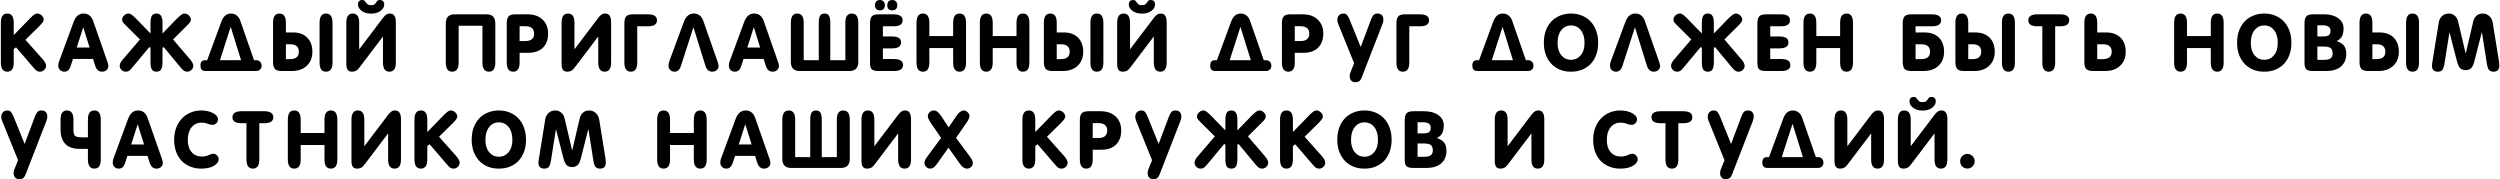 <?xml version="1.0" encoding="UTF-8"?> <svg xmlns="http://www.w3.org/2000/svg" width="2605" height="187" viewBox="0 0 2605 187" fill="none"><path d="M0.9 23.7C0.9 17.3 3.133 14.1 7.6 14.1C12.067 14.1 14.3 17.3 14.3 23.7V36.6L31.5 18.9C32.833 17.567 34.1 16.433 35.3 15.5C36.5 14.567 37.7 14.1 38.9 14.1C40.567 14.1 42.067 14.767 43.4 16.1C44.8 17.367 45.5 18.833 45.5 20.5C45.5 21.367 45.167 22.267 44.5 23.2C43.9 24.133 42.467 25.733 40.2 28L26.5 41.5L44.6 61.8C46.867 64.467 48 66.7 48 68.5C48 70.233 47.333 71.7 46 72.9C44.667 74.1 43.267 74.7 41.8 74.7C40.333 74.7 39.033 74.3 37.9 73.5C36.833 72.633 35.7 71.467 34.5 70L16.7 49.3L14.3 51.2V65.2C14.3 71.533 12.067 74.7 7.6 74.7C3.133 74.7 0.9 71.533 0.9 65.2V23.7ZM87.047 14.1C91.847 14.1 95.18 16.667 97.047 21.8L111.947 64.4C112.28 65.267 112.514 66.033 112.647 66.7C112.847 67.367 112.947 68 112.947 68.6C112.947 70.467 112.28 71.967 110.947 73.1C109.68 74.167 108.114 74.7 106.247 74.7C102.847 74.7 100.48 72.567 99.147 68.3L96.947 61.4H76.047L73.647 68.8C72.38 72.733 70.213 74.7 67.147 74.7C65.28 74.7 63.747 74.133 62.547 73C61.347 71.8 60.747 70.267 60.747 68.4C60.747 67 60.947 65.7 61.347 64.5L76.747 22.8C78.88 17 82.314 14.1 87.047 14.1ZM79.947 49.5H93.347L86.847 28.7H86.647L79.947 49.5ZM156.828 49.9L155.628 49L138.128 70C136.995 71.467 135.895 72.633 134.828 73.5C133.761 74.3 132.461 74.7 130.928 74.7C129.395 74.7 127.961 74.1 126.628 72.9C125.361 71.7 124.728 70.233 124.728 68.5C124.728 66.567 125.861 64.333 128.128 61.8L145.828 41.1L132.628 28C130.295 25.733 128.795 24.133 128.128 23.2C127.528 22.267 127.228 21.367 127.228 20.5C127.228 18.833 127.928 17.367 129.328 16.1C130.728 14.767 132.261 14.1 133.928 14.1C135.061 14.1 136.228 14.567 137.428 15.5C138.628 16.433 139.895 17.567 141.228 18.9L156.828 34.9V23.7C156.828 20.5 157.295 18.1 158.228 16.5C159.161 14.9 160.761 14.1 163.028 14.1C165.295 14.1 166.895 14.9 167.828 16.5C168.828 18.1 169.328 20.5 169.328 23.7V34.9L184.828 18.9C186.228 17.567 187.528 16.433 188.728 15.5C189.928 14.567 191.128 14.1 192.328 14.1C193.995 14.1 195.495 14.767 196.828 16.1C198.228 17.367 198.928 18.833 198.928 20.5C198.928 21.367 198.595 22.267 197.928 23.2C197.328 24.133 195.861 25.733 193.528 28L180.328 41.1L198.028 61.8C200.295 64.467 201.428 66.7 201.428 68.5C201.428 70.233 200.761 71.7 199.428 72.9C198.095 74.1 196.695 74.7 195.228 74.7C193.761 74.7 192.461 74.3 191.328 73.5C190.261 72.633 189.128 71.467 187.928 70L170.528 49L169.328 49.9V65.2C169.328 68.4 168.828 70.8 167.828 72.4C166.895 73.933 165.295 74.7 163.028 74.7C160.761 74.7 159.161 73.933 158.228 72.4C157.295 70.8 156.828 68.4 156.828 65.2V49.9ZM264.691 62.7H266.691C268.557 62.7 269.991 63.233 270.991 64.3C272.057 65.367 272.591 66.767 272.591 68.5C272.591 70.167 272.057 71.5 270.991 72.5C269.991 73.5 268.557 74 266.691 74H214.191C212.324 74 210.957 73.5 210.091 72.5C209.291 71.5 208.891 70.167 208.891 68.5C208.891 66.433 209.291 64.967 210.091 64.1C210.957 63.167 212.324 62.7 214.191 62.7H215.891L230.691 22.5C232.757 16.9 236.091 14.1 240.691 14.1C242.891 14.1 244.824 14.733 246.491 16C248.224 17.267 249.524 19.133 250.391 21.6L264.691 62.7ZM240.291 28.3L229.191 62.7H251.191L240.491 28.3H240.291ZM297.898 61.6H302.198C308.332 61.6 311.398 59.033 311.398 53.9C311.398 48.7 308.332 46.1 302.198 46.1H297.898V61.6ZM297.898 33.8H304.998C311.532 33.8 316.565 35.6 320.098 39.2C323.698 42.8 325.498 47.7 325.498 53.9C325.498 59.967 323.565 64.833 319.698 68.5C315.898 72.167 310.632 74 303.898 74H293.798C289.998 74 287.498 73.233 286.298 71.7C285.098 70.167 284.498 67.767 284.498 64.5V23.7C284.498 17.3 286.732 14.1 291.198 14.1C295.665 14.1 297.898 17.3 297.898 23.7V33.8ZM346.498 65.2C346.498 71.533 344.232 74.7 339.698 74.7C335.232 74.7 332.998 71.533 332.998 65.2V23.7C332.998 17.3 335.232 14.1 339.698 14.1C344.232 14.1 346.498 17.3 346.498 23.7V65.2ZM386.67 14.2C390.737 14.2 394.037 13.233 396.57 11.3C399.104 9.367 400.37 7.133 400.37 4.6C400.37 3.2 399.97 2.1 399.17 1.3C398.437 0.433 397.37 -9.53674e-07 395.97 -9.53674e-07C394.637 -9.53674e-07 393.704 0.3 393.17 0.9C392.704 1.433 392.27 2.033 391.87 2.7C391.47 3.367 390.904 4 390.17 4.6C389.504 5.133 388.337 5.4 386.67 5.4C385.004 5.4 383.804 5.133 383.07 4.6C382.404 4 381.837 3.367 381.37 2.7C380.97 2.033 380.504 1.433 379.97 0.9C379.504 0.3 378.604 -9.53674e-07 377.27 -9.53674e-07C375.937 -9.53674e-07 374.87 0.433 374.07 1.3C373.337 2.1 372.97 3.2 372.97 4.6C372.97 7.067 374.237 9.3 376.77 11.3C379.304 13.233 382.604 14.2 386.67 14.2ZM399.07 38L374.67 70.2C373.404 71.933 372.137 73.133 370.87 73.8C369.67 74.4 368.337 74.7 366.87 74.7C364.737 74.7 363.204 74.067 362.27 72.8C361.337 71.467 360.87 69.433 360.87 66.7V23.7C360.87 17.3 363.104 14.1 367.57 14.1C372.037 14.1 374.27 17.3 374.27 23.7V51.4L399.17 18.5C400.237 17.1 401.304 16.033 402.37 15.3C403.437 14.5 404.737 14.1 406.27 14.1C408.47 14.1 410.037 14.9 410.97 16.5C411.97 18.033 412.47 20.267 412.47 23.2V65.2C412.47 71.533 410.237 74.7 405.77 74.7C401.304 74.7 399.07 71.533 399.07 65.2V38ZM477.916 65.2C477.916 71.533 475.683 74.7 471.216 74.7C466.75 74.7 464.516 71.533 464.516 65.2V24.4C464.516 18.067 467.583 14.9 473.716 14.9H506.916C513.05 14.9 516.116 18.067 516.116 24.4V65.2C516.116 71.533 513.883 74.7 509.416 74.7C504.95 74.7 502.716 71.533 502.716 65.2V26.8H477.916V65.2ZM547.232 42.8C553.432 42.8 556.532 40.2 556.532 35C556.532 29.867 553.432 27.3 547.232 27.3H541.432V42.8H547.232ZM541.432 65.2C541.432 71.533 539.199 74.7 534.732 74.7C530.265 74.7 528.032 71.533 528.032 65.2V24.3C528.032 21.033 528.632 18.667 529.832 17.2C531.032 15.667 533.532 14.9 537.332 14.9H549.432C556.232 14.9 561.532 16.733 565.332 20.4C569.199 24 571.132 28.867 571.132 35C571.132 41.2 569.332 46.1 565.732 49.7C562.132 53.233 557.065 55 550.532 55H541.432V65.2ZM623.373 38L598.973 70.2C597.706 71.933 596.439 73.133 595.173 73.8C593.973 74.4 592.639 74.7 591.173 74.7C589.039 74.7 587.506 74.067 586.573 72.8C585.639 71.467 585.173 69.433 585.173 66.7V23.7C585.173 17.3 587.406 14.1 591.873 14.1C596.339 14.1 598.573 17.3 598.573 23.7V51.4L623.473 18.5C624.539 17.1 625.606 16.033 626.673 15.3C627.739 14.5 629.039 14.1 630.573 14.1C632.773 14.1 634.339 14.9 635.273 16.5C636.273 18.033 636.773 20.267 636.773 23.2V65.2C636.773 71.533 634.539 74.7 630.073 74.7C625.606 74.7 623.373 71.533 623.373 65.2V38ZM650.602 24.3C650.602 21.033 651.202 18.667 652.402 17.2C653.602 15.667 656.102 14.9 659.902 14.9H675.002C681.402 14.9 684.602 17 684.602 21.2C684.602 25.333 681.402 27.4 675.002 27.4H664.002V65.2C664.002 71.533 661.769 74.7 657.302 74.7C652.836 74.7 650.602 71.533 650.602 65.2V24.3ZM709.477 68.8C708.211 72.733 706.044 74.7 702.977 74.7C701.111 74.7 699.577 74.133 698.377 73C697.177 71.8 696.577 70.267 696.577 68.4C696.577 67 696.777 65.7 697.177 64.5L712.577 22.8C714.711 17 718.144 14.1 722.877 14.1C727.677 14.1 731.011 16.667 732.877 21.8L747.777 64.4C748.111 65.267 748.344 66.033 748.477 66.7C748.677 67.367 748.777 68 748.777 68.6C748.777 70.467 748.111 71.967 746.777 73.1C745.511 74.167 743.944 74.7 742.077 74.7C738.677 74.7 736.311 72.567 734.977 68.3L722.677 28.7H722.477L709.477 68.8ZM785.777 14.1C790.577 14.1 793.911 16.667 795.777 21.8L810.677 64.4C811.011 65.267 811.244 66.033 811.377 66.7C811.577 67.367 811.677 68 811.677 68.6C811.677 70.467 811.011 71.967 809.677 73.1C808.411 74.167 806.844 74.7 804.977 74.7C801.577 74.7 799.211 72.567 797.877 68.3L795.677 61.4H774.777L772.377 68.8C771.111 72.733 768.944 74.7 765.877 74.7C764.011 74.7 762.477 74.133 761.277 73C760.077 71.8 759.477 70.267 759.477 68.4C759.477 67 759.677 65.7 760.077 64.5L775.477 22.8C777.611 17 781.044 14.1 785.777 14.1ZM778.677 49.5H792.077L785.577 28.7H785.377L778.677 49.5ZM880.859 23.7C880.859 17.3 883.092 14.1 887.559 14.1C892.092 14.1 894.359 17.3 894.359 23.7V64.4C894.359 70.8 891.259 74 885.059 74H833.259C827.125 74 824.059 70.8 824.059 64.4V23.7C824.059 17.3 826.292 14.1 830.759 14.1C835.225 14.1 837.459 17.3 837.459 23.7V62.7H853.159V23.7C853.159 20.5 853.592 18.1 854.459 16.5C855.325 14.9 856.892 14.1 859.159 14.1C861.425 14.1 862.992 14.9 863.859 16.5C864.725 18.1 865.159 20.5 865.159 23.7V62.7H880.859V23.7ZM930.959 14.9C937.359 14.9 940.559 17 940.559 21.2C940.559 25.333 937.359 27.4 930.959 27.4H919.959V38H929.459C935.793 38 938.959 40.067 938.959 44.2C938.959 48.333 935.793 50.4 929.459 50.4H919.959V61.5H931.359C937.759 61.5 940.959 63.6 940.959 67.8C940.959 71.933 937.759 74 931.359 74H915.659C912.059 74 909.626 73.4 908.359 72.2C907.159 70.933 906.559 68.7 906.559 65.5V24.3C906.559 21.033 907.159 18.667 908.359 17.2C909.559 15.667 912.059 14.9 915.859 14.9H930.959ZM934.959 5.4C934.959 3.733 934.493 2.433 933.559 1.5C932.626 0.5 931.359 -9.53674e-07 929.759 -9.53674e-07C928.093 -9.53674e-07 926.793 0.5 925.859 1.5C924.993 2.5 924.559 3.8 924.559 5.4C924.559 9 926.293 10.8 929.759 10.8C931.359 10.8 932.626 10.333 933.559 9.4C934.493 8.467 934.959 7.133 934.959 5.4ZM922.059 5.4C922.059 3.733 921.593 2.433 920.659 1.5C919.726 0.5 918.459 -9.53674e-07 916.859 -9.53674e-07C915.259 -9.53674e-07 913.993 0.5 913.059 1.5C912.126 2.5 911.659 3.8 911.659 5.4C911.659 7.133 912.126 8.467 913.059 9.4C913.993 10.333 915.259 10.8 916.859 10.8C918.459 10.8 919.726 10.333 920.659 9.4C921.593 8.467 922.059 7.133 922.059 5.4ZM968.39 65.2C968.39 71.533 966.157 74.7 961.69 74.7C957.223 74.7 954.99 71.533 954.99 65.2V23.7C954.99 17.3 957.223 14.1 961.69 14.1C966.157 14.1 968.39 17.3 968.39 23.7V37.6H993.19V23.7C993.19 17.3 995.423 14.1 999.89 14.1C1004.36 14.1 1006.59 17.3 1006.59 23.7V65.2C1006.59 71.533 1004.36 74.7 999.89 74.7C995.423 74.7 993.19 71.533 993.19 65.2V50.1H968.39V65.2ZM1034.41 65.2C1034.41 71.533 1032.17 74.7 1027.71 74.7C1023.24 74.7 1021.01 71.533 1021.01 65.2V23.7C1021.01 17.3 1023.24 14.1 1027.71 14.1C1032.17 14.1 1034.41 17.3 1034.41 23.7V37.6H1059.21V23.7C1059.21 17.3 1061.44 14.1 1065.91 14.1C1070.37 14.1 1072.61 17.3 1072.61 23.7V65.2C1072.61 71.533 1070.37 74.7 1065.91 74.7C1061.44 74.7 1059.21 71.533 1059.21 65.2V50.1H1034.41V65.2ZM1101.12 61.6H1105.42C1111.55 61.6 1114.62 59.033 1114.62 53.9C1114.62 48.7 1111.55 46.1 1105.42 46.1H1101.12V61.6ZM1101.12 33.8H1108.22C1114.75 33.8 1119.79 35.6 1123.32 39.2C1126.92 42.8 1128.72 47.7 1128.72 53.9C1128.72 59.967 1126.79 64.833 1122.92 68.5C1119.12 72.167 1113.85 74 1107.12 74H1097.02C1093.22 74 1090.72 73.233 1089.52 71.7C1088.32 70.167 1087.72 67.767 1087.72 64.5V23.7C1087.72 17.3 1089.95 14.1 1094.42 14.1C1098.89 14.1 1101.12 17.3 1101.12 23.7V33.8ZM1149.72 65.2C1149.72 71.533 1147.45 74.7 1142.92 74.7C1138.45 74.7 1136.22 71.533 1136.22 65.2V23.7C1136.22 17.3 1138.45 14.1 1142.92 14.1C1147.45 14.1 1149.72 17.3 1149.72 23.7V65.2ZM1189.89 14.2C1193.96 14.2 1197.26 13.233 1199.79 11.3C1202.33 9.367 1203.59 7.133 1203.59 4.6C1203.59 3.2 1203.19 2.1 1202.39 1.3C1201.66 0.433 1200.59 -9.53674e-07 1199.19 -9.53674e-07C1197.86 -9.53674e-07 1196.93 0.3 1196.39 0.9C1195.93 1.433 1195.49 2.033 1195.09 2.7C1194.69 3.367 1194.13 4 1193.39 4.6C1192.73 5.133 1191.56 5.4 1189.89 5.4C1188.23 5.4 1187.03 5.133 1186.29 4.6C1185.63 4 1185.06 3.367 1184.59 2.7C1184.19 2.033 1183.73 1.433 1183.19 0.9C1182.73 0.3 1181.83 -9.53674e-07 1180.49 -9.53674e-07C1179.16 -9.53674e-07 1178.09 0.433 1177.29 1.3C1176.56 2.1 1176.19 3.2 1176.19 4.6C1176.19 7.067 1177.46 9.3 1179.99 11.3C1182.53 13.233 1185.83 14.2 1189.89 14.2ZM1202.29 38L1177.89 70.2C1176.63 71.933 1175.36 73.133 1174.09 73.8C1172.89 74.4 1171.56 74.7 1170.09 74.7C1167.96 74.7 1166.43 74.067 1165.49 72.8C1164.56 71.467 1164.09 69.433 1164.09 66.7V23.7C1164.09 17.3 1166.33 14.1 1170.79 14.1C1175.26 14.1 1177.49 17.3 1177.49 23.7V51.4L1202.39 18.5C1203.46 17.1 1204.53 16.033 1205.59 15.3C1206.66 14.5 1207.96 14.1 1209.49 14.1C1211.69 14.1 1213.26 14.9 1214.19 16.5C1215.19 18.033 1215.69 20.267 1215.69 23.2V65.2C1215.69 71.533 1213.46 74.7 1208.99 74.7C1204.53 74.7 1202.29 71.533 1202.29 65.2V38ZM1316.84 62.7H1318.84C1320.71 62.7 1322.14 63.233 1323.14 64.3C1324.21 65.367 1324.74 66.767 1324.74 68.5C1324.74 70.167 1324.21 71.5 1323.14 72.5C1322.14 73.5 1320.71 74 1318.84 74H1266.34C1264.47 74 1263.11 73.5 1262.24 72.5C1261.44 71.5 1261.04 70.167 1261.04 68.5C1261.04 66.433 1261.44 64.967 1262.24 64.1C1263.11 63.167 1264.47 62.7 1266.34 62.7H1268.04L1282.84 22.5C1284.91 16.9 1288.24 14.1 1292.84 14.1C1295.04 14.1 1296.97 14.733 1298.64 16C1300.37 17.267 1301.67 19.133 1302.54 21.6L1316.84 62.7ZM1292.44 28.3L1281.34 62.7H1303.34L1292.64 28.3H1292.44ZM1354.95 42.8C1361.15 42.8 1364.25 40.2 1364.25 35C1364.25 29.867 1361.15 27.3 1354.95 27.3H1349.15V42.8H1354.95ZM1349.15 65.2C1349.15 71.533 1346.91 74.7 1342.45 74.7C1337.98 74.7 1335.75 71.533 1335.75 65.2V24.3C1335.75 21.033 1336.35 18.667 1337.55 17.2C1338.75 15.667 1341.25 14.9 1345.05 14.9H1357.15C1363.95 14.9 1369.25 16.733 1373.05 20.4C1376.91 24 1378.85 28.867 1378.85 35C1378.85 41.2 1377.05 46.1 1373.45 49.7C1369.85 53.233 1364.78 55 1358.25 55H1349.15V65.2ZM1412.39 85.7C1410.39 85.7 1408.89 85.1 1407.89 83.9C1406.89 82.767 1406.39 81.233 1406.39 79.3C1406.39 77.967 1406.65 76.667 1407.19 75.4L1410.99 65.9L1394.29 24.6C1393.75 23.4 1393.49 22.133 1393.49 20.8C1393.49 18.867 1394.05 17.267 1395.19 16C1396.39 14.733 1397.95 14.1 1399.89 14.1C1401.42 14.1 1402.62 14.567 1403.49 15.5C1404.35 16.367 1405.22 17.833 1406.09 19.9L1417.69 48.6H1417.99L1428.59 20.4C1429.45 18.133 1430.35 16.533 1431.29 15.6C1432.22 14.6 1433.55 14.1 1435.29 14.1C1437.35 14.1 1438.89 14.667 1439.89 15.8C1440.95 16.867 1441.49 18.367 1441.49 20.3C1441.49 20.967 1441.42 21.7 1441.29 22.5C1441.15 23.3 1440.92 24.1 1440.59 24.9L1419.09 80.2C1418.09 82.733 1417.05 84.267 1415.99 84.8C1414.92 85.4 1413.72 85.7 1412.39 85.7ZM1455.09 24.3C1455.09 21.033 1455.69 18.667 1456.89 17.2C1458.09 15.667 1460.59 14.9 1464.39 14.9H1479.49C1485.89 14.9 1489.09 17 1489.09 21.2C1489.09 25.333 1485.89 27.4 1479.49 27.4H1468.49V65.2C1468.49 71.533 1466.26 74.7 1461.79 74.7C1457.33 74.7 1455.09 71.533 1455.09 65.2V24.3ZM1589.98 62.7H1591.98C1593.85 62.7 1595.28 63.233 1596.28 64.3C1597.35 65.367 1597.88 66.767 1597.88 68.5C1597.88 70.167 1597.35 71.5 1596.28 72.5C1595.28 73.5 1593.85 74 1591.98 74H1539.48C1537.62 74 1536.25 73.5 1535.38 72.5C1534.58 71.5 1534.18 70.167 1534.18 68.5C1534.18 66.433 1534.58 64.967 1535.38 64.1C1536.25 63.167 1537.62 62.7 1539.48 62.7H1541.18L1555.98 22.5C1558.05 16.9 1561.38 14.1 1565.98 14.1C1568.18 14.1 1570.12 14.733 1571.78 16C1573.52 17.267 1574.82 19.133 1575.68 21.6L1589.98 62.7ZM1565.58 28.3L1554.48 62.7H1576.48L1565.78 28.3H1565.58ZM1608.69 44.5C1608.69 39.9 1609.36 35.733 1610.69 32C1612.09 28.267 1614.02 25.067 1616.49 22.4C1619.02 19.733 1622.02 17.7 1625.49 16.3C1628.96 14.833 1632.79 14.1 1636.99 14.1C1641.19 14.1 1645.02 14.833 1648.49 16.3C1651.96 17.7 1654.92 19.733 1657.39 22.4C1659.92 25.067 1661.86 28.267 1663.19 32C1664.59 35.733 1665.29 39.9 1665.29 44.5C1665.29 49.1 1664.62 53.267 1663.29 57C1661.96 60.667 1660.06 63.833 1657.59 66.5C1655.12 69.1 1652.12 71.133 1648.59 72.6C1645.12 74 1641.26 74.7 1636.99 74.7C1632.72 74.7 1628.86 74 1625.39 72.6C1621.92 71.133 1618.96 69.1 1616.49 66.5C1614.02 63.833 1612.09 60.667 1610.69 57C1609.36 53.267 1608.69 49.1 1608.69 44.5ZM1622.99 44.7C1622.99 50.167 1624.29 54.467 1626.89 57.6C1629.49 60.733 1632.86 62.3 1636.99 62.3C1641.12 62.3 1644.49 60.733 1647.09 57.6C1649.76 54.467 1651.09 50.167 1651.09 44.7C1651.09 39.033 1649.79 34.6 1647.19 31.4C1644.59 28.133 1641.19 26.5 1636.99 26.5C1632.86 26.5 1629.49 28.133 1626.89 31.4C1624.29 34.6 1622.99 39.033 1622.99 44.7ZM1690.53 68.8C1689.27 72.733 1687.1 74.7 1684.03 74.7C1682.17 74.7 1680.63 74.133 1679.43 73C1678.23 71.8 1677.63 70.267 1677.63 68.4C1677.63 67 1677.83 65.7 1678.23 64.5L1693.63 22.8C1695.77 17 1699.2 14.1 1703.93 14.1C1708.73 14.1 1712.07 16.667 1713.93 21.8L1728.83 64.4C1729.17 65.267 1729.4 66.033 1729.53 66.7C1729.73 67.367 1729.83 68 1729.83 68.6C1729.83 70.467 1729.17 71.967 1727.83 73.1C1726.57 74.167 1725 74.7 1723.13 74.7C1719.73 74.7 1717.37 72.567 1716.03 68.3L1703.73 28.7H1703.53L1690.53 68.8ZM1773.33 49.9L1772.13 49L1754.63 70C1753.5 71.467 1752.4 72.633 1751.33 73.5C1750.27 74.3 1748.97 74.7 1747.43 74.7C1745.9 74.7 1744.47 74.1 1743.13 72.9C1741.87 71.7 1741.23 70.233 1741.23 68.5C1741.23 66.567 1742.37 64.333 1744.63 61.8L1762.33 41.1L1749.13 28C1746.8 25.733 1745.3 24.133 1744.63 23.2C1744.03 22.267 1743.73 21.367 1743.73 20.5C1743.73 18.833 1744.43 17.367 1745.83 16.1C1747.23 14.767 1748.77 14.1 1750.43 14.1C1751.57 14.1 1752.73 14.567 1753.93 15.5C1755.13 16.433 1756.4 17.567 1757.73 18.9L1773.33 34.9V23.7C1773.33 20.5 1773.8 18.1 1774.73 16.5C1775.67 14.9 1777.27 14.1 1779.53 14.1C1781.8 14.1 1783.4 14.9 1784.33 16.5C1785.33 18.1 1785.83 20.5 1785.83 23.7V34.9L1801.33 18.9C1802.73 17.567 1804.03 16.433 1805.23 15.5C1806.43 14.567 1807.63 14.1 1808.83 14.1C1810.5 14.1 1812 14.767 1813.33 16.1C1814.73 17.367 1815.43 18.833 1815.43 20.5C1815.43 21.367 1815.1 22.267 1814.43 23.2C1813.83 24.133 1812.37 25.733 1810.03 28L1796.83 41.1L1814.53 61.8C1816.8 64.467 1817.93 66.7 1817.93 68.5C1817.93 70.233 1817.27 71.7 1815.93 72.9C1814.6 74.1 1813.2 74.7 1811.73 74.7C1810.27 74.7 1808.97 74.3 1807.83 73.5C1806.77 72.633 1805.63 71.467 1804.43 70L1787.03 49L1785.83 49.9V65.2C1785.83 68.4 1785.33 70.8 1784.33 72.4C1783.4 73.933 1781.8 74.7 1779.53 74.7C1777.27 74.7 1775.67 73.933 1774.73 72.4C1773.8 70.8 1773.33 68.4 1773.33 65.2V49.9ZM1855.59 14.9C1861.99 14.9 1865.19 17 1865.19 21.2C1865.19 25.333 1861.99 27.4 1855.59 27.4H1844.59V38H1854.09C1860.43 38 1863.59 40.067 1863.59 44.2C1863.59 48.333 1860.43 50.4 1854.09 50.4H1844.59V61.5H1855.99C1862.39 61.5 1865.59 63.6 1865.59 67.8C1865.59 71.933 1862.39 74 1855.99 74H1840.29C1836.69 74 1834.26 73.4 1832.99 72.2C1831.79 70.933 1831.19 68.7 1831.19 65.5V24.3C1831.19 21.033 1831.79 18.667 1832.99 17.2C1834.19 15.667 1836.69 14.9 1840.49 14.9H1855.59ZM1892.61 65.2C1892.61 71.533 1890.38 74.7 1885.91 74.7C1881.44 74.7 1879.21 71.533 1879.21 65.2V23.7C1879.21 17.3 1881.44 14.1 1885.91 14.1C1890.38 14.1 1892.61 17.3 1892.61 23.7V37.6H1917.41V23.7C1917.41 17.3 1919.64 14.1 1924.11 14.1C1928.58 14.1 1930.81 17.3 1930.81 23.7V65.2C1930.81 71.533 1928.58 74.7 1924.11 74.7C1919.64 74.7 1917.41 71.533 1917.41 65.2V50.1H1892.61V65.2ZM1996.04 61.6H2001.84C2008.04 61.6 2011.14 59.033 2011.14 53.9C2011.14 48.7 2008.04 46.1 2001.84 46.1H1996.04V61.6ZM2005.14 33.8C2011.67 33.8 2016.74 35.6 2020.34 39.2C2023.94 42.8 2025.74 47.7 2025.74 53.9C2025.74 59.967 2023.8 64.833 2019.94 68.5C2016.14 72.167 2010.84 74 2004.04 74H1991.94C1988.14 74 1985.64 73.233 1984.44 71.7C1983.24 70.167 1982.64 67.767 1982.64 64.5V24.3C1982.64 21.033 1983.24 18.667 1984.44 17.2C1985.64 15.667 1988.14 14.9 1991.94 14.9H2012.94C2019.4 14.9 2022.64 17 2022.64 21.2C2022.64 25.333 2019.4 27.4 2012.94 27.4H1996.04V33.8H2005.14ZM2050.93 61.6H2055.23C2061.36 61.6 2064.43 59.033 2064.43 53.9C2064.43 48.7 2061.36 46.1 2055.23 46.1H2050.93V61.6ZM2050.93 33.8H2058.03C2064.56 33.8 2069.59 35.6 2073.13 39.2C2076.73 42.8 2078.53 47.7 2078.53 53.9C2078.53 59.967 2076.59 64.833 2072.73 68.5C2068.93 72.167 2063.66 74 2056.93 74H2046.83C2043.03 74 2040.53 73.233 2039.33 71.7C2038.13 70.167 2037.53 67.767 2037.53 64.5V23.7C2037.53 17.3 2039.76 14.1 2044.23 14.1C2048.69 14.1 2050.93 17.3 2050.93 23.7V33.8ZM2099.53 65.2C2099.53 71.533 2097.26 74.7 2092.73 74.7C2088.26 74.7 2086.03 71.533 2086.03 65.2V23.7C2086.03 17.3 2088.26 14.1 2092.73 14.1C2097.26 14.1 2099.53 17.3 2099.53 23.7V65.2ZM2123.1 27.4C2116.7 27.4 2113.5 25.333 2113.5 21.2C2113.5 17 2116.7 14.9 2123.1 14.9H2146.5C2152.9 14.9 2156.1 17 2156.1 21.2C2156.1 25.333 2152.9 27.4 2146.5 27.4H2141.5V65.2C2141.5 71.533 2139.26 74.7 2134.8 74.7C2130.33 74.7 2128.1 71.533 2128.1 65.2V27.4H2123.1ZM2185.3 61.6H2191.1C2197.3 61.6 2200.4 59.033 2200.4 53.9C2200.4 48.7 2197.3 46.1 2191.1 46.1H2185.3V61.6ZM2185.3 33.8H2194.4C2200.93 33.8 2206 35.6 2209.6 39.2C2213.2 42.8 2215 47.7 2215 53.9C2215 59.967 2213.07 64.833 2209.2 68.5C2205.4 72.167 2200.1 74 2193.3 74H2181.2C2177.4 74 2174.9 73.233 2173.7 71.7C2172.5 70.167 2171.9 67.767 2171.9 64.5V23.7C2171.9 17.3 2174.13 14.1 2178.6 14.1C2183.07 14.1 2185.3 17.3 2185.3 23.7V33.8ZM2278.84 65.2C2278.84 71.533 2276.61 74.7 2272.14 74.7C2267.67 74.7 2265.44 71.533 2265.44 65.2V23.7C2265.44 17.3 2267.67 14.1 2272.14 14.1C2276.61 14.1 2278.84 17.3 2278.84 23.7V37.6H2303.64V23.7C2303.64 17.3 2305.87 14.1 2310.34 14.1C2314.81 14.1 2317.04 17.3 2317.04 23.7V65.2C2317.04 71.533 2314.81 74.7 2310.34 74.7C2305.87 74.7 2303.64 71.533 2303.64 65.2V50.1H2278.84V65.2ZM2331.05 44.5C2331.05 39.9 2331.72 35.733 2333.05 32C2334.45 28.267 2336.39 25.067 2338.85 22.4C2341.39 19.733 2344.39 17.7 2347.85 16.3C2351.32 14.833 2355.15 14.1 2359.35 14.1C2363.55 14.1 2367.39 14.833 2370.85 16.3C2374.32 17.7 2377.29 19.733 2379.75 22.4C2382.29 25.067 2384.22 28.267 2385.55 32C2386.95 35.733 2387.65 39.9 2387.65 44.5C2387.65 49.1 2386.99 53.267 2385.65 57C2384.32 60.667 2382.42 63.833 2379.95 66.5C2377.49 69.1 2374.49 71.133 2370.95 72.6C2367.49 74 2363.62 74.7 2359.35 74.7C2355.09 74.7 2351.22 74 2347.75 72.6C2344.29 71.133 2341.32 69.1 2338.85 66.5C2336.39 63.833 2334.45 60.667 2333.05 57C2331.72 53.267 2331.05 49.1 2331.05 44.5ZM2345.35 44.7C2345.35 50.167 2346.65 54.467 2349.25 57.6C2351.85 60.733 2355.22 62.3 2359.35 62.3C2363.49 62.3 2366.85 60.733 2369.45 57.6C2372.12 54.467 2373.45 50.167 2373.45 44.7C2373.45 39.033 2372.15 34.6 2369.55 31.4C2366.95 28.133 2363.55 26.5 2359.35 26.5C2355.22 26.5 2351.85 28.133 2349.25 31.4C2346.65 34.6 2345.35 39.033 2345.35 44.7ZM2410.4 74C2406.8 74 2404.36 73.4 2403.1 72.2C2401.9 70.933 2401.3 68.7 2401.3 65.5V24.3C2401.3 21.033 2401.9 18.667 2403.1 17.2C2404.3 15.667 2406.8 14.9 2410.6 14.9H2421.6C2427.66 14.9 2432.56 16.233 2436.3 18.9C2440.1 21.567 2442 25.133 2442 29.6C2442 32.533 2441.53 35.1 2440.6 37.3C2439.66 39.5 2437.8 41.3 2435 42.7V42.9C2438.46 44.033 2440.96 45.633 2442.5 47.7C2444.03 49.7 2444.8 52.533 2444.8 56.2C2444.8 61.6 2443 65.933 2439.4 69.2C2435.8 72.4 2430.56 74 2423.7 74H2410.4ZM2414.7 62.4H2421.4C2424.86 62.4 2427.26 61.833 2428.6 60.7C2429.93 59.567 2430.6 57.933 2430.6 55.8C2430.6 53.133 2429.93 51.267 2428.6 50.2C2427.26 49.067 2424.8 48.5 2421.2 48.5H2414.7V62.4ZM2414.7 38H2420.5C2423.5 38 2425.56 37.567 2426.7 36.7C2427.83 35.767 2428.4 34.233 2428.4 32.1C2428.4 28.3 2425.76 26.4 2420.5 26.4H2414.7V38ZM2472.02 61.6H2476.32C2482.45 61.6 2485.52 59.033 2485.52 53.9C2485.52 48.7 2482.45 46.1 2476.32 46.1H2472.02V61.6ZM2472.02 33.8H2479.12C2485.65 33.8 2490.69 35.6 2494.22 39.2C2497.82 42.8 2499.62 47.7 2499.62 53.9C2499.62 59.967 2497.69 64.833 2493.82 68.5C2490.02 72.167 2484.75 74 2478.02 74H2467.92C2464.12 74 2461.62 73.233 2460.42 71.7C2459.22 70.167 2458.62 67.767 2458.62 64.5V23.7C2458.62 17.3 2460.85 14.1 2465.32 14.1C2469.79 14.1 2472.02 17.3 2472.02 23.7V33.8ZM2520.62 65.2C2520.62 71.533 2518.35 74.7 2513.82 74.7C2509.35 74.7 2507.12 71.533 2507.12 65.2V23.7C2507.12 17.3 2509.35 14.1 2513.82 14.1C2518.35 14.1 2520.62 17.3 2520.62 23.7V65.2ZM2569.39 55.3L2577.19 22.1C2577.72 19.767 2578.82 17.867 2580.49 16.4C2582.22 14.867 2584.32 14.1 2586.79 14.1C2589.72 14.1 2592.12 15.033 2593.99 16.9C2595.86 18.767 2596.99 20.933 2597.39 23.4L2603.89 63.7C2604.02 64.833 2604.12 65.767 2604.19 66.5C2604.26 67.167 2604.29 67.733 2604.29 68.2C2604.29 70.533 2603.76 72.2 2602.69 73.2C2601.69 74.2 2600.22 74.7 2598.29 74.7C2596.22 74.7 2594.66 74.1 2593.59 72.9C2592.52 71.633 2591.76 69.367 2591.29 66.1L2586.19 33.7H2585.99L2578.39 63.6C2577.39 67.533 2576.12 70.1 2574.59 71.3C2573.12 72.5 2571.36 73.1 2569.29 73.1C2567.16 73.1 2565.32 72.5 2563.79 71.3C2562.32 70.1 2561.09 67.533 2560.09 63.6L2552.39 33.7H2552.29L2547.19 66.1C2546.66 69.367 2545.89 71.633 2544.89 72.9C2543.89 74.1 2542.32 74.7 2540.19 74.7C2538.32 74.7 2536.82 74.2 2535.69 73.2C2534.62 72.2 2534.09 70.533 2534.09 68.2C2534.09 67.4 2534.29 65.9 2534.69 63.7L2541.19 23.4C2541.52 20.933 2542.62 18.767 2544.49 16.9C2546.36 15.033 2548.72 14.1 2551.59 14.1C2554.12 14.1 2556.22 14.867 2557.89 16.4C2559.62 17.867 2560.76 19.767 2561.29 22.1L2569.09 55.3H2569.39ZM20.2 186.7C18.2 186.7 16.7 186.1 15.7 184.9C14.7 183.767 14.2 182.233 14.2 180.3C14.2 178.967 14.467 177.667 15 176.4L18.8 166.9L2.1 125.6C1.567 124.4 1.3 123.133 1.3 121.8C1.3 119.867 1.867 118.267 3 117C4.2 115.733 5.767 115.1 7.7 115.1C9.233 115.1 10.433 115.567 11.3 116.5C12.167 117.367 13.033 118.833 13.9 120.9L25.5 149.6H25.8L36.4 121.4C37.267 119.133 38.167 117.533 39.1 116.6C40.033 115.6 41.367 115.1 43.1 115.1C45.167 115.1 46.7 115.667 47.7 116.8C48.767 117.867 49.3 119.367 49.3 121.3C49.3 121.967 49.233 122.7 49.1 123.5C48.967 124.3 48.733 125.1 48.4 125.9L26.9 181.2C25.9 183.733 24.867 185.267 23.8 185.8C22.733 186.4 21.533 186.7 20.2 186.7ZM91.607 143.1V124.6C91.607 118.267 93.84 115.1 98.307 115.1C102.774 115.1 105.007 118.267 105.007 124.6V166.2C105.007 172.533 102.774 175.7 98.307 175.7C93.84 175.7 91.607 172.533 91.607 166.2V155.1H82.507C76.04 155.1 71.174 153.333 67.907 149.8C64.707 146.267 63.107 141.4 63.107 135.2V124.6C63.107 118.267 65.34 115.1 69.807 115.1C74.274 115.1 76.507 118.267 76.507 124.6V135.2C76.507 138.133 77.007 140.2 78.007 141.4C79.074 142.533 81.34 143.1 84.807 143.1H91.607ZM143.785 115.1C148.585 115.1 151.918 117.667 153.785 122.8L168.685 165.4C169.018 166.267 169.252 167.033 169.385 167.7C169.585 168.367 169.685 169 169.685 169.6C169.685 171.467 169.018 172.967 167.685 174.1C166.418 175.167 164.852 175.7 162.985 175.7C159.585 175.7 157.218 173.567 155.885 169.3L153.685 162.4H132.785L130.385 169.8C129.118 173.733 126.952 175.7 123.885 175.7C122.018 175.7 120.485 175.133 119.285 174C118.085 172.8 117.485 171.267 117.485 169.4C117.485 168 117.685 166.7 118.085 165.5L133.485 123.8C135.618 118 139.052 115.1 143.785 115.1ZM136.685 150.5H150.085L143.585 129.7H143.385L136.685 150.5ZM209.666 175.7C205.533 175.7 201.733 175 198.266 173.6C194.8 172.2 191.8 170.2 189.266 167.6C186.8 165 184.866 161.833 183.466 158.1C182.133 154.367 181.466 150.167 181.466 145.5C181.466 140.9 182.2 136.733 183.666 133C185.133 129.2 187.133 126 189.666 123.4C192.2 120.733 195.166 118.7 198.566 117.3C202.033 115.833 205.766 115.1 209.766 115.1C212.3 115.1 214.633 115.367 216.766 115.9C218.9 116.433 220.733 117.133 222.266 118C223.8 118.8 225 119.767 225.866 120.9C226.733 121.967 227.166 123.1 227.166 124.3C227.166 125.833 226.6 127.2 225.466 128.4C224.333 129.533 223.033 130.1 221.566 130.1C220.1 130.1 218.4 129.733 216.466 129C214.533 128.2 212.333 127.8 209.866 127.8C205.666 127.8 202.233 129.433 199.566 132.7C196.966 135.9 195.666 140.267 195.666 145.8C195.666 151.2 197 155.433 199.666 158.5C202.333 161.567 205.866 163.1 210.266 163.1C213 163.1 215.333 162.633 217.266 161.7C219.2 160.7 220.933 160.2 222.466 160.2C223.8 160.2 225.033 160.8 226.166 162C227.3 163.133 227.866 164.467 227.866 166C227.866 168.533 226.2 170.8 222.866 172.8C219.533 174.733 215.133 175.7 209.666 175.7ZM251.809 128.4C245.409 128.4 242.209 126.333 242.209 122.2C242.209 118 245.409 115.9 251.809 115.9H275.209C281.609 115.9 284.809 118 284.809 122.2C284.809 126.333 281.609 128.4 275.209 128.4H270.209V166.2C270.209 172.533 267.975 175.7 263.509 175.7C259.042 175.7 256.809 172.533 256.809 166.2V128.4H251.809ZM313.312 166.2C313.312 172.533 311.078 175.7 306.612 175.7C302.145 175.7 299.912 172.533 299.912 166.2V124.7C299.912 118.3 302.145 115.1 306.612 115.1C311.078 115.1 313.312 118.3 313.312 124.7V138.6H338.112V124.7C338.112 118.3 340.345 115.1 344.812 115.1C349.278 115.1 351.512 118.3 351.512 124.7V166.2C351.512 172.533 349.278 175.7 344.812 175.7C340.345 175.7 338.112 172.533 338.112 166.2V151.1H313.312V166.2ZM404.427 139L380.027 171.2C378.761 172.933 377.494 174.133 376.227 174.8C375.027 175.4 373.694 175.7 372.227 175.7C370.094 175.7 368.561 175.067 367.627 173.8C366.694 172.467 366.227 170.433 366.227 167.7V124.7C366.227 118.3 368.461 115.1 372.927 115.1C377.394 115.1 379.627 118.3 379.627 124.7V152.4L404.527 119.5C405.594 118.1 406.661 117.033 407.727 116.3C408.794 115.5 410.094 115.1 411.627 115.1C413.827 115.1 415.394 115.9 416.327 117.5C417.327 119.033 417.827 121.267 417.827 124.2V166.2C417.827 172.533 415.594 175.7 411.127 175.7C406.661 175.7 404.427 172.533 404.427 166.2V139ZM431.857 124.7C431.857 118.3 434.09 115.1 438.557 115.1C443.024 115.1 445.257 118.3 445.257 124.7V137.6L462.457 119.9C463.79 118.567 465.057 117.433 466.257 116.5C467.457 115.567 468.657 115.1 469.857 115.1C471.524 115.1 473.024 115.767 474.357 117.1C475.757 118.367 476.457 119.833 476.457 121.5C476.457 122.367 476.124 123.267 475.457 124.2C474.857 125.133 473.424 126.733 471.157 129L457.457 142.5L475.557 162.8C477.824 165.467 478.957 167.7 478.957 169.5C478.957 171.233 478.29 172.7 476.957 173.9C475.624 175.1 474.224 175.7 472.757 175.7C471.29 175.7 469.99 175.3 468.857 174.5C467.79 173.633 466.657 172.467 465.457 171L447.657 150.3L445.257 152.2V166.2C445.257 172.533 443.024 175.7 438.557 175.7C434.09 175.7 431.857 172.533 431.857 166.2V124.7ZM491.504 145.5C491.504 140.9 492.171 136.733 493.504 133C494.904 129.267 496.837 126.067 499.304 123.4C501.837 120.733 504.837 118.7 508.304 117.3C511.771 115.833 515.604 115.1 519.804 115.1C524.004 115.1 527.837 115.833 531.304 117.3C534.771 118.7 537.737 120.733 540.204 123.4C542.737 126.067 544.671 129.267 546.004 133C547.404 136.733 548.104 140.9 548.104 145.5C548.104 150.1 547.437 154.267 546.104 158C544.771 161.667 542.871 164.833 540.404 167.5C537.937 170.1 534.937 172.133 531.404 173.6C527.937 175 524.071 175.7 519.804 175.7C515.537 175.7 511.671 175 508.204 173.6C504.737 172.133 501.771 170.1 499.304 167.5C496.837 164.833 494.904 161.667 493.504 158C492.171 154.267 491.504 150.1 491.504 145.5ZM505.804 145.7C505.804 151.167 507.104 155.467 509.704 158.6C512.304 161.733 515.671 163.3 519.804 163.3C523.937 163.3 527.304 161.733 529.904 158.6C532.571 155.467 533.904 151.167 533.904 145.7C533.904 140.033 532.604 135.6 530.004 132.4C527.404 129.133 524.004 127.5 519.804 127.5C515.671 127.5 512.304 129.133 509.704 132.4C507.104 135.6 505.804 140.033 505.804 145.7ZM596.345 156.3L604.145 123.1C604.678 120.767 605.778 118.867 607.445 117.4C609.178 115.867 611.278 115.1 613.745 115.1C616.678 115.1 619.078 116.033 620.945 117.9C622.811 119.767 623.945 121.933 624.345 124.4L630.845 164.7C630.978 165.833 631.078 166.767 631.145 167.5C631.211 168.167 631.245 168.733 631.245 169.2C631.245 171.533 630.711 173.2 629.645 174.2C628.645 175.2 627.178 175.7 625.245 175.7C623.178 175.7 621.611 175.1 620.545 173.9C619.478 172.633 618.711 170.367 618.245 167.1L613.145 134.7H612.945L605.345 164.6C604.345 168.533 603.078 171.1 601.545 172.3C600.078 173.5 598.311 174.1 596.245 174.1C594.111 174.1 592.278 173.5 590.745 172.3C589.278 171.1 588.045 168.533 587.045 164.6L579.345 134.7H579.245L574.145 167.1C573.611 170.367 572.845 172.633 571.845 173.9C570.845 175.1 569.278 175.7 567.145 175.7C565.278 175.7 563.778 175.2 562.645 174.2C561.578 173.2 561.045 171.533 561.045 169.2C561.045 168.4 561.245 166.9 561.645 164.7L568.145 124.4C568.478 121.933 569.578 119.767 571.445 117.9C573.311 116.033 575.678 115.1 578.545 115.1C581.078 115.1 583.178 115.867 584.845 117.4C586.578 118.867 587.711 120.767 588.245 123.1L596.045 156.3H596.345ZM698.175 166.2C698.175 172.533 695.942 175.7 691.475 175.7C687.008 175.7 684.775 172.533 684.775 166.2V124.7C684.775 118.3 687.008 115.1 691.475 115.1C695.942 115.1 698.175 118.3 698.175 124.7V138.6H722.975V124.7C722.975 118.3 725.208 115.1 729.675 115.1C734.142 115.1 736.375 118.3 736.375 124.7V166.2C736.375 172.533 734.142 175.7 729.675 175.7C725.208 175.7 722.975 172.533 722.975 166.2V151.1H698.175V166.2ZM776.891 115.1C781.691 115.1 785.024 117.667 786.891 122.8L801.791 165.4C802.124 166.267 802.357 167.033 802.491 167.7C802.691 168.367 802.791 169 802.791 169.6C802.791 171.467 802.124 172.967 800.791 174.1C799.524 175.167 797.957 175.7 796.091 175.7C792.691 175.7 790.324 173.567 788.991 169.3L786.791 162.4H765.891L763.491 169.8C762.224 173.733 760.057 175.7 756.991 175.7C755.124 175.7 753.591 175.133 752.391 174C751.191 172.8 750.591 171.267 750.591 169.4C750.591 168 750.791 166.7 751.191 165.5L766.591 123.8C768.724 118 772.157 115.1 776.891 115.1ZM769.791 150.5H783.191L776.691 129.7H776.491L769.791 150.5ZM871.972 124.7C871.972 118.3 874.205 115.1 878.672 115.1C883.205 115.1 885.472 118.3 885.472 124.7V165.4C885.472 171.8 882.372 175 876.172 175H824.372C818.239 175 815.172 171.8 815.172 165.4V124.7C815.172 118.3 817.405 115.1 821.872 115.1C826.339 115.1 828.572 118.3 828.572 124.7V163.7H844.272V124.7C844.272 121.5 844.705 119.1 845.572 117.5C846.439 115.9 848.005 115.1 850.272 115.1C852.539 115.1 854.105 115.9 854.972 117.5C855.839 119.1 856.272 121.5 856.272 124.7V163.7H871.972V124.7ZM935.873 139L911.473 171.2C910.206 172.933 908.939 174.133 907.673 174.8C906.473 175.4 905.139 175.7 903.673 175.7C901.539 175.7 900.006 175.067 899.073 173.8C898.139 172.467 897.673 170.433 897.673 167.7V124.7C897.673 118.3 899.906 115.1 904.373 115.1C908.839 115.1 911.073 118.3 911.073 124.7V152.4L935.973 119.5C937.039 118.1 938.106 117.033 939.173 116.3C940.239 115.5 941.539 115.1 943.073 115.1C945.273 115.1 946.839 115.9 947.773 117.5C948.773 119.033 949.273 121.267 949.273 124.2V166.2C949.273 172.533 947.039 175.7 942.573 175.7C938.106 175.7 935.873 172.533 935.873 166.2V139ZM976.402 170.7C975.202 172.367 974.036 173.633 972.902 174.5C971.769 175.3 970.569 175.7 969.302 175.7C967.702 175.7 966.302 175.1 965.102 173.9C963.902 172.7 963.302 171.367 963.302 169.9C963.302 169.167 963.469 168.267 963.802 167.2C964.202 166.133 965.036 164.767 966.302 163.1L980.602 143.7L969.802 127.9C968.736 126.233 967.969 124.9 967.502 123.9C967.036 122.9 966.802 122.033 966.802 121.3C966.802 119.633 967.402 118.2 968.602 117C969.802 115.733 971.369 115.1 973.302 115.1C975.636 115.1 977.969 116.833 980.302 120.3L988.502 132.7L997.002 120.2C999.402 116.8 1001.84 115.1 1004.3 115.1C1005.77 115.1 1007.1 115.733 1008.3 117C1009.57 118.2 1010.2 119.533 1010.2 121C1010.2 122.6 1009.17 124.9 1007.1 127.9L996.202 143.7L1010.7 163.2C1011.9 164.867 1012.7 166.233 1013.1 167.3C1013.5 168.3 1013.7 169.2 1013.7 170C1013.7 171.467 1013.1 172.8 1011.9 174C1010.7 175.133 1009.27 175.7 1007.6 175.7C1005 175.7 1002.57 174.067 1000.3 170.8L988.302 153.9L976.402 170.7ZM1065.35 124.7C1065.35 118.3 1067.59 115.1 1072.05 115.1C1076.52 115.1 1078.75 118.3 1078.75 124.7V137.6L1095.95 119.9C1097.29 118.567 1098.55 117.433 1099.75 116.5C1100.95 115.567 1102.15 115.1 1103.35 115.1C1105.02 115.1 1106.52 115.767 1107.85 117.1C1109.25 118.367 1109.95 119.833 1109.95 121.5C1109.95 122.367 1109.62 123.267 1108.95 124.2C1108.35 125.133 1106.92 126.733 1104.65 129L1090.95 142.5L1109.05 162.8C1111.32 165.467 1112.45 167.7 1112.45 169.5C1112.45 171.233 1111.79 172.7 1110.45 173.9C1109.12 175.1 1107.72 175.7 1106.25 175.7C1104.79 175.7 1103.49 175.3 1102.35 174.5C1101.29 173.633 1100.15 172.467 1098.95 171L1081.15 150.3L1078.75 152.2V166.2C1078.75 172.533 1076.52 175.7 1072.05 175.7C1067.59 175.7 1065.35 172.533 1065.35 166.2V124.7ZM1144.4 143.8C1150.6 143.8 1153.7 141.2 1153.7 136C1153.7 130.867 1150.6 128.3 1144.4 128.3H1138.6V143.8H1144.4ZM1138.6 166.2C1138.6 172.533 1136.37 175.7 1131.9 175.7C1127.43 175.7 1125.2 172.533 1125.2 166.2V125.3C1125.2 122.033 1125.8 119.667 1127 118.2C1128.2 116.667 1130.7 115.9 1134.5 115.9H1146.6C1153.4 115.9 1158.7 117.733 1162.5 121.4C1166.37 125 1168.3 129.867 1168.3 136C1168.3 142.2 1166.5 147.1 1162.9 150.7C1159.3 154.233 1154.23 156 1147.7 156H1138.6V166.2ZM1201.84 186.7C1199.84 186.7 1198.34 186.1 1197.34 184.9C1196.34 183.767 1195.84 182.233 1195.84 180.3C1195.84 178.967 1196.11 177.667 1196.64 176.4L1200.44 166.9L1183.74 125.6C1183.21 124.4 1182.94 123.133 1182.94 121.8C1182.94 119.867 1183.51 118.267 1184.64 117C1185.84 115.733 1187.41 115.1 1189.34 115.1C1190.87 115.1 1192.07 115.567 1192.94 116.5C1193.81 117.367 1194.67 118.833 1195.54 120.9L1207.14 149.6H1207.44L1218.04 121.4C1218.91 119.133 1219.81 117.533 1220.74 116.6C1221.67 115.6 1223.01 115.1 1224.74 115.1C1226.81 115.1 1228.34 115.667 1229.34 116.8C1230.41 117.867 1230.94 119.367 1230.94 121.3C1230.94 121.967 1230.87 122.7 1230.74 123.5C1230.61 124.3 1230.37 125.1 1230.04 125.9L1208.54 181.2C1207.54 183.733 1206.51 185.267 1205.44 185.8C1204.37 186.4 1203.17 186.7 1201.84 186.7ZM1276.85 150.9L1275.65 150L1258.15 171C1257.01 172.467 1255.91 173.633 1254.85 174.5C1253.78 175.3 1252.48 175.7 1250.95 175.7C1249.41 175.7 1247.98 175.1 1246.65 173.9C1245.38 172.7 1244.75 171.233 1244.75 169.5C1244.75 167.567 1245.88 165.333 1248.15 162.8L1265.85 142.1L1252.65 129C1250.31 126.733 1248.81 125.133 1248.15 124.2C1247.55 123.267 1247.25 122.367 1247.25 121.5C1247.25 119.833 1247.95 118.367 1249.35 117.1C1250.75 115.767 1252.28 115.1 1253.95 115.1C1255.08 115.1 1256.25 115.567 1257.45 116.5C1258.65 117.433 1259.91 118.567 1261.25 119.9L1276.85 135.9V124.7C1276.85 121.5 1277.31 119.1 1278.25 117.5C1279.18 115.9 1280.78 115.1 1283.05 115.1C1285.31 115.1 1286.91 115.9 1287.85 117.5C1288.85 119.1 1289.35 121.5 1289.35 124.7V135.9L1304.85 119.9C1306.25 118.567 1307.55 117.433 1308.75 116.5C1309.95 115.567 1311.15 115.1 1312.35 115.1C1314.01 115.1 1315.51 115.767 1316.85 117.1C1318.25 118.367 1318.95 119.833 1318.95 121.5C1318.95 122.367 1318.61 123.267 1317.95 124.2C1317.35 125.133 1315.88 126.733 1313.55 129L1300.35 142.1L1318.05 162.8C1320.31 165.467 1321.45 167.7 1321.45 169.5C1321.45 171.233 1320.78 172.7 1319.45 173.9C1318.11 175.1 1316.71 175.7 1315.25 175.7C1313.78 175.7 1312.48 175.3 1311.35 174.5C1310.28 173.633 1309.15 172.467 1307.95 171L1290.55 150L1289.35 150.9V166.2C1289.35 169.4 1288.85 171.8 1287.85 173.4C1286.91 174.933 1285.31 175.7 1283.05 175.7C1280.78 175.7 1279.18 174.933 1278.25 173.4C1277.31 171.8 1276.85 169.4 1276.85 166.2V150.9ZM1333.81 124.7C1333.81 118.3 1336.04 115.1 1340.51 115.1C1344.98 115.1 1347.21 118.3 1347.21 124.7V137.6L1364.41 119.9C1365.74 118.567 1367.01 117.433 1368.21 116.5C1369.41 115.567 1370.61 115.1 1371.81 115.1C1373.48 115.1 1374.98 115.767 1376.31 117.1C1377.71 118.367 1378.41 119.833 1378.41 121.5C1378.41 122.367 1378.08 123.267 1377.41 124.2C1376.81 125.133 1375.38 126.733 1373.11 129L1359.41 142.5L1377.51 162.8C1379.78 165.467 1380.91 167.7 1380.91 169.5C1380.91 171.233 1380.24 172.7 1378.91 173.9C1377.58 175.1 1376.18 175.7 1374.71 175.7C1373.24 175.7 1371.94 175.3 1370.81 174.5C1369.74 173.633 1368.61 172.467 1367.41 171L1349.61 150.3L1347.21 152.2V166.2C1347.21 172.533 1344.98 175.7 1340.51 175.7C1336.04 175.7 1333.81 172.533 1333.81 166.2V124.7ZM1393.46 145.5C1393.46 140.9 1394.12 136.733 1395.46 133C1396.86 129.267 1398.79 126.067 1401.26 123.4C1403.79 120.733 1406.79 118.7 1410.26 117.3C1413.72 115.833 1417.56 115.1 1421.76 115.1C1425.96 115.1 1429.79 115.833 1433.26 117.3C1436.72 118.7 1439.69 120.733 1442.16 123.4C1444.69 126.067 1446.62 129.267 1447.96 133C1449.36 136.733 1450.06 140.9 1450.06 145.5C1450.06 150.1 1449.39 154.267 1448.06 158C1446.72 161.667 1444.82 164.833 1442.36 167.5C1439.89 170.1 1436.89 172.133 1433.36 173.6C1429.89 175 1426.02 175.7 1421.76 175.7C1417.49 175.7 1413.62 175 1410.16 173.6C1406.69 172.133 1403.72 170.1 1401.26 167.5C1398.79 164.833 1396.86 161.667 1395.46 158C1394.12 154.267 1393.46 150.1 1393.46 145.5ZM1407.76 145.7C1407.76 151.167 1409.06 155.467 1411.66 158.6C1414.26 161.733 1417.62 163.3 1421.76 163.3C1425.89 163.3 1429.26 161.733 1431.86 158.6C1434.52 155.467 1435.86 151.167 1435.86 145.7C1435.86 140.033 1434.56 135.6 1431.96 132.4C1429.36 129.133 1425.96 127.5 1421.76 127.5C1417.62 127.5 1414.26 129.133 1411.66 132.4C1409.06 135.6 1407.76 140.033 1407.76 145.7ZM1472.8 175C1469.2 175 1466.76 174.4 1465.5 173.2C1464.3 171.933 1463.7 169.7 1463.7 166.5V125.3C1463.7 122.033 1464.3 119.667 1465.5 118.2C1466.7 116.667 1469.2 115.9 1473 115.9H1484C1490.06 115.9 1494.96 117.233 1498.7 119.9C1502.5 122.567 1504.4 126.133 1504.4 130.6C1504.4 133.533 1503.93 136.1 1503 138.3C1502.06 140.5 1500.2 142.3 1497.4 143.7V143.9C1500.86 145.033 1503.36 146.633 1504.9 148.7C1506.43 150.7 1507.2 153.533 1507.2 157.2C1507.2 162.6 1505.4 166.933 1501.8 170.2C1498.2 173.4 1492.96 175 1486.1 175H1472.8ZM1477.1 163.4H1483.8C1487.26 163.4 1489.66 162.833 1491 161.7C1492.33 160.567 1493 158.933 1493 156.8C1493 154.133 1492.33 152.267 1491 151.2C1489.66 150.067 1487.2 149.5 1483.6 149.5H1477.1V163.4ZM1477.1 139H1482.9C1485.9 139 1487.96 138.567 1489.1 137.7C1490.23 136.767 1490.8 135.233 1490.8 133.1C1490.8 129.3 1488.16 127.4 1482.9 127.4H1477.1V139ZM1595.74 139L1571.34 171.2C1570.07 172.933 1568.8 174.133 1567.54 174.8C1566.34 175.4 1565 175.7 1563.54 175.7C1561.4 175.7 1559.87 175.067 1558.94 173.8C1558 172.467 1557.54 170.433 1557.54 167.7V124.7C1557.54 118.3 1559.77 115.1 1564.24 115.1C1568.7 115.1 1570.94 118.3 1570.94 124.7V152.4L1595.84 119.5C1596.9 118.1 1597.97 117.033 1599.04 116.3C1600.1 115.5 1601.4 115.1 1602.94 115.1C1605.14 115.1 1606.7 115.9 1607.64 117.5C1608.64 119.033 1609.14 121.267 1609.14 124.2V166.2C1609.14 172.533 1606.9 175.7 1602.44 175.7C1597.97 175.7 1595.74 172.533 1595.74 166.2V139ZM1688.28 175.7C1684.15 175.7 1680.35 175 1676.88 173.6C1673.41 172.2 1670.41 170.2 1667.88 167.6C1665.41 165 1663.48 161.833 1662.08 158.1C1660.75 154.367 1660.08 150.167 1660.08 145.5C1660.08 140.9 1660.81 136.733 1662.28 133C1663.75 129.2 1665.75 126 1668.28 123.4C1670.81 120.733 1673.78 118.7 1677.18 117.3C1680.65 115.833 1684.38 115.1 1688.38 115.1C1690.91 115.1 1693.25 115.367 1695.38 115.9C1697.51 116.433 1699.35 117.133 1700.88 118C1702.41 118.8 1703.61 119.767 1704.48 120.9C1705.35 121.967 1705.78 123.1 1705.78 124.3C1705.78 125.833 1705.21 127.2 1704.08 128.4C1702.95 129.533 1701.65 130.1 1700.18 130.1C1698.71 130.1 1697.01 129.733 1695.08 129C1693.15 128.2 1690.95 127.8 1688.48 127.8C1684.28 127.8 1680.85 129.433 1678.18 132.7C1675.58 135.9 1674.28 140.267 1674.28 145.8C1674.28 151.2 1675.61 155.433 1678.28 158.5C1680.95 161.567 1684.48 163.1 1688.88 163.1C1691.61 163.1 1693.95 162.633 1695.88 161.7C1697.81 160.7 1699.55 160.2 1701.08 160.2C1702.41 160.2 1703.65 160.8 1704.78 162C1705.91 163.133 1706.48 164.467 1706.48 166C1706.48 168.533 1704.81 170.8 1701.48 172.8C1698.15 174.733 1693.75 175.7 1688.28 175.7ZM1730.42 128.4C1724.02 128.4 1720.82 126.333 1720.82 122.2C1720.82 118 1724.02 115.9 1730.42 115.9H1753.82C1760.22 115.9 1763.42 118 1763.42 122.2C1763.42 126.333 1760.22 128.4 1753.82 128.4H1748.82V166.2C1748.82 172.533 1746.59 175.7 1742.12 175.7C1737.66 175.7 1735.42 172.533 1735.42 166.2V128.4H1730.42ZM1798.33 186.7C1796.33 186.7 1794.83 186.1 1793.83 184.9C1792.83 183.767 1792.33 182.233 1792.33 180.3C1792.33 178.967 1792.59 177.667 1793.13 176.4L1796.93 166.9L1780.23 125.6C1779.69 124.4 1779.43 123.133 1779.43 121.8C1779.43 119.867 1779.99 118.267 1781.13 117C1782.33 115.733 1783.89 115.1 1785.83 115.1C1787.36 115.1 1788.56 115.567 1789.43 116.5C1790.29 117.367 1791.16 118.833 1792.03 120.9L1803.63 149.6H1803.93L1814.53 121.4C1815.39 119.133 1816.29 117.533 1817.23 116.6C1818.16 115.6 1819.49 115.1 1821.23 115.1C1823.29 115.1 1824.83 115.667 1825.83 116.8C1826.89 117.867 1827.43 119.367 1827.43 121.3C1827.43 121.967 1827.36 122.7 1827.22 123.5C1827.09 124.3 1826.86 125.1 1826.53 125.9L1805.03 181.2C1804.03 183.733 1802.99 185.267 1801.93 185.8C1800.86 186.4 1799.66 186.7 1798.33 186.7ZM1892.13 163.7H1894.13C1896 163.7 1897.43 164.233 1898.43 165.3C1899.5 166.367 1900.03 167.767 1900.03 169.5C1900.03 171.167 1899.5 172.5 1898.43 173.5C1897.43 174.5 1896 175 1894.13 175H1841.63C1839.77 175 1838.4 174.5 1837.53 173.5C1836.73 172.5 1836.33 171.167 1836.33 169.5C1836.33 167.433 1836.73 165.967 1837.53 165.1C1838.4 164.167 1839.77 163.7 1841.63 163.7H1843.33L1858.13 123.5C1860.2 117.9 1863.53 115.1 1868.13 115.1C1870.33 115.1 1872.27 115.733 1873.93 117C1875.67 118.267 1876.97 120.133 1877.83 122.6L1892.13 163.7ZM1867.73 129.3L1856.63 163.7H1878.63L1867.93 129.3H1867.73ZM1949.74 139L1925.34 171.2C1924.07 172.933 1922.81 174.133 1921.54 174.8C1920.34 175.4 1919.01 175.7 1917.54 175.7C1915.41 175.7 1913.87 175.067 1912.94 173.8C1912.01 172.467 1911.54 170.433 1911.54 167.7V124.7C1911.54 118.3 1913.77 115.1 1918.24 115.1C1922.71 115.1 1924.94 118.3 1924.94 124.7V152.4L1949.84 119.5C1950.91 118.1 1951.97 117.033 1953.04 116.3C1954.11 115.5 1955.41 115.1 1956.94 115.1C1959.14 115.1 1960.71 115.9 1961.64 117.5C1962.64 119.033 1963.14 121.267 1963.14 124.2V166.2C1963.14 172.533 1960.91 175.7 1956.44 175.7C1951.97 175.7 1949.74 172.533 1949.74 166.2V139ZM2003.37 115.2C2007.44 115.2 2010.74 114.233 2013.27 112.3C2015.8 110.367 2017.07 108.133 2017.07 105.6C2017.07 104.2 2016.67 103.1 2015.87 102.3C2015.14 101.433 2014.07 101 2012.67 101C2011.34 101 2010.4 101.3 2009.87 101.9C2009.4 102.433 2008.97 103.033 2008.57 103.7C2008.17 104.367 2007.6 105 2006.87 105.6C2006.2 106.133 2005.04 106.4 2003.37 106.4C2001.7 106.4 2000.5 106.133 1999.77 105.6C1999.1 105 1998.54 104.367 1998.07 103.7C1997.67 103.033 1997.2 102.433 1996.67 101.9C1996.2 101.3 1995.3 101 1993.97 101C1992.64 101 1991.57 101.433 1990.77 102.3C1990.04 103.1 1989.67 104.2 1989.67 105.6C1989.67 108.067 1990.94 110.3 1993.47 112.3C1996 114.233 1999.3 115.2 2003.37 115.2ZM2015.77 139L1991.37 171.2C1990.1 172.933 1988.84 174.133 1987.57 174.8C1986.37 175.4 1985.04 175.7 1983.57 175.7C1981.44 175.7 1979.9 175.067 1978.97 173.8C1978.04 172.467 1977.57 170.433 1977.57 167.7V124.7C1977.57 118.3 1979.8 115.1 1984.27 115.1C1988.74 115.1 1990.97 118.3 1990.97 124.7V152.4L2015.87 119.5C2016.94 118.1 2018 117.033 2019.07 116.3C2020.14 115.5 2021.44 115.1 2022.97 115.1C2025.17 115.1 2026.74 115.9 2027.67 117.5C2028.67 119.033 2029.17 121.267 2029.17 124.2V166.2C2029.17 172.533 2026.94 175.7 2022.47 175.7C2018 175.7 2015.77 172.533 2015.77 166.2V139ZM2042.5 168C2042.5 165.867 2043.23 164.067 2044.7 162.6C2046.17 161.133 2047.93 160.4 2050 160.4C2052.13 160.4 2053.93 161.133 2055.4 162.6C2056.87 164.067 2057.6 165.867 2057.6 168C2057.6 170.133 2056.87 171.933 2055.4 173.4C2053.93 174.867 2052.13 175.6 2050 175.6C2047.87 175.6 2046.07 174.867 2044.6 173.4C2043.2 171.933 2042.5 170.133 2042.5 168Z" fill="black"></path></svg> 